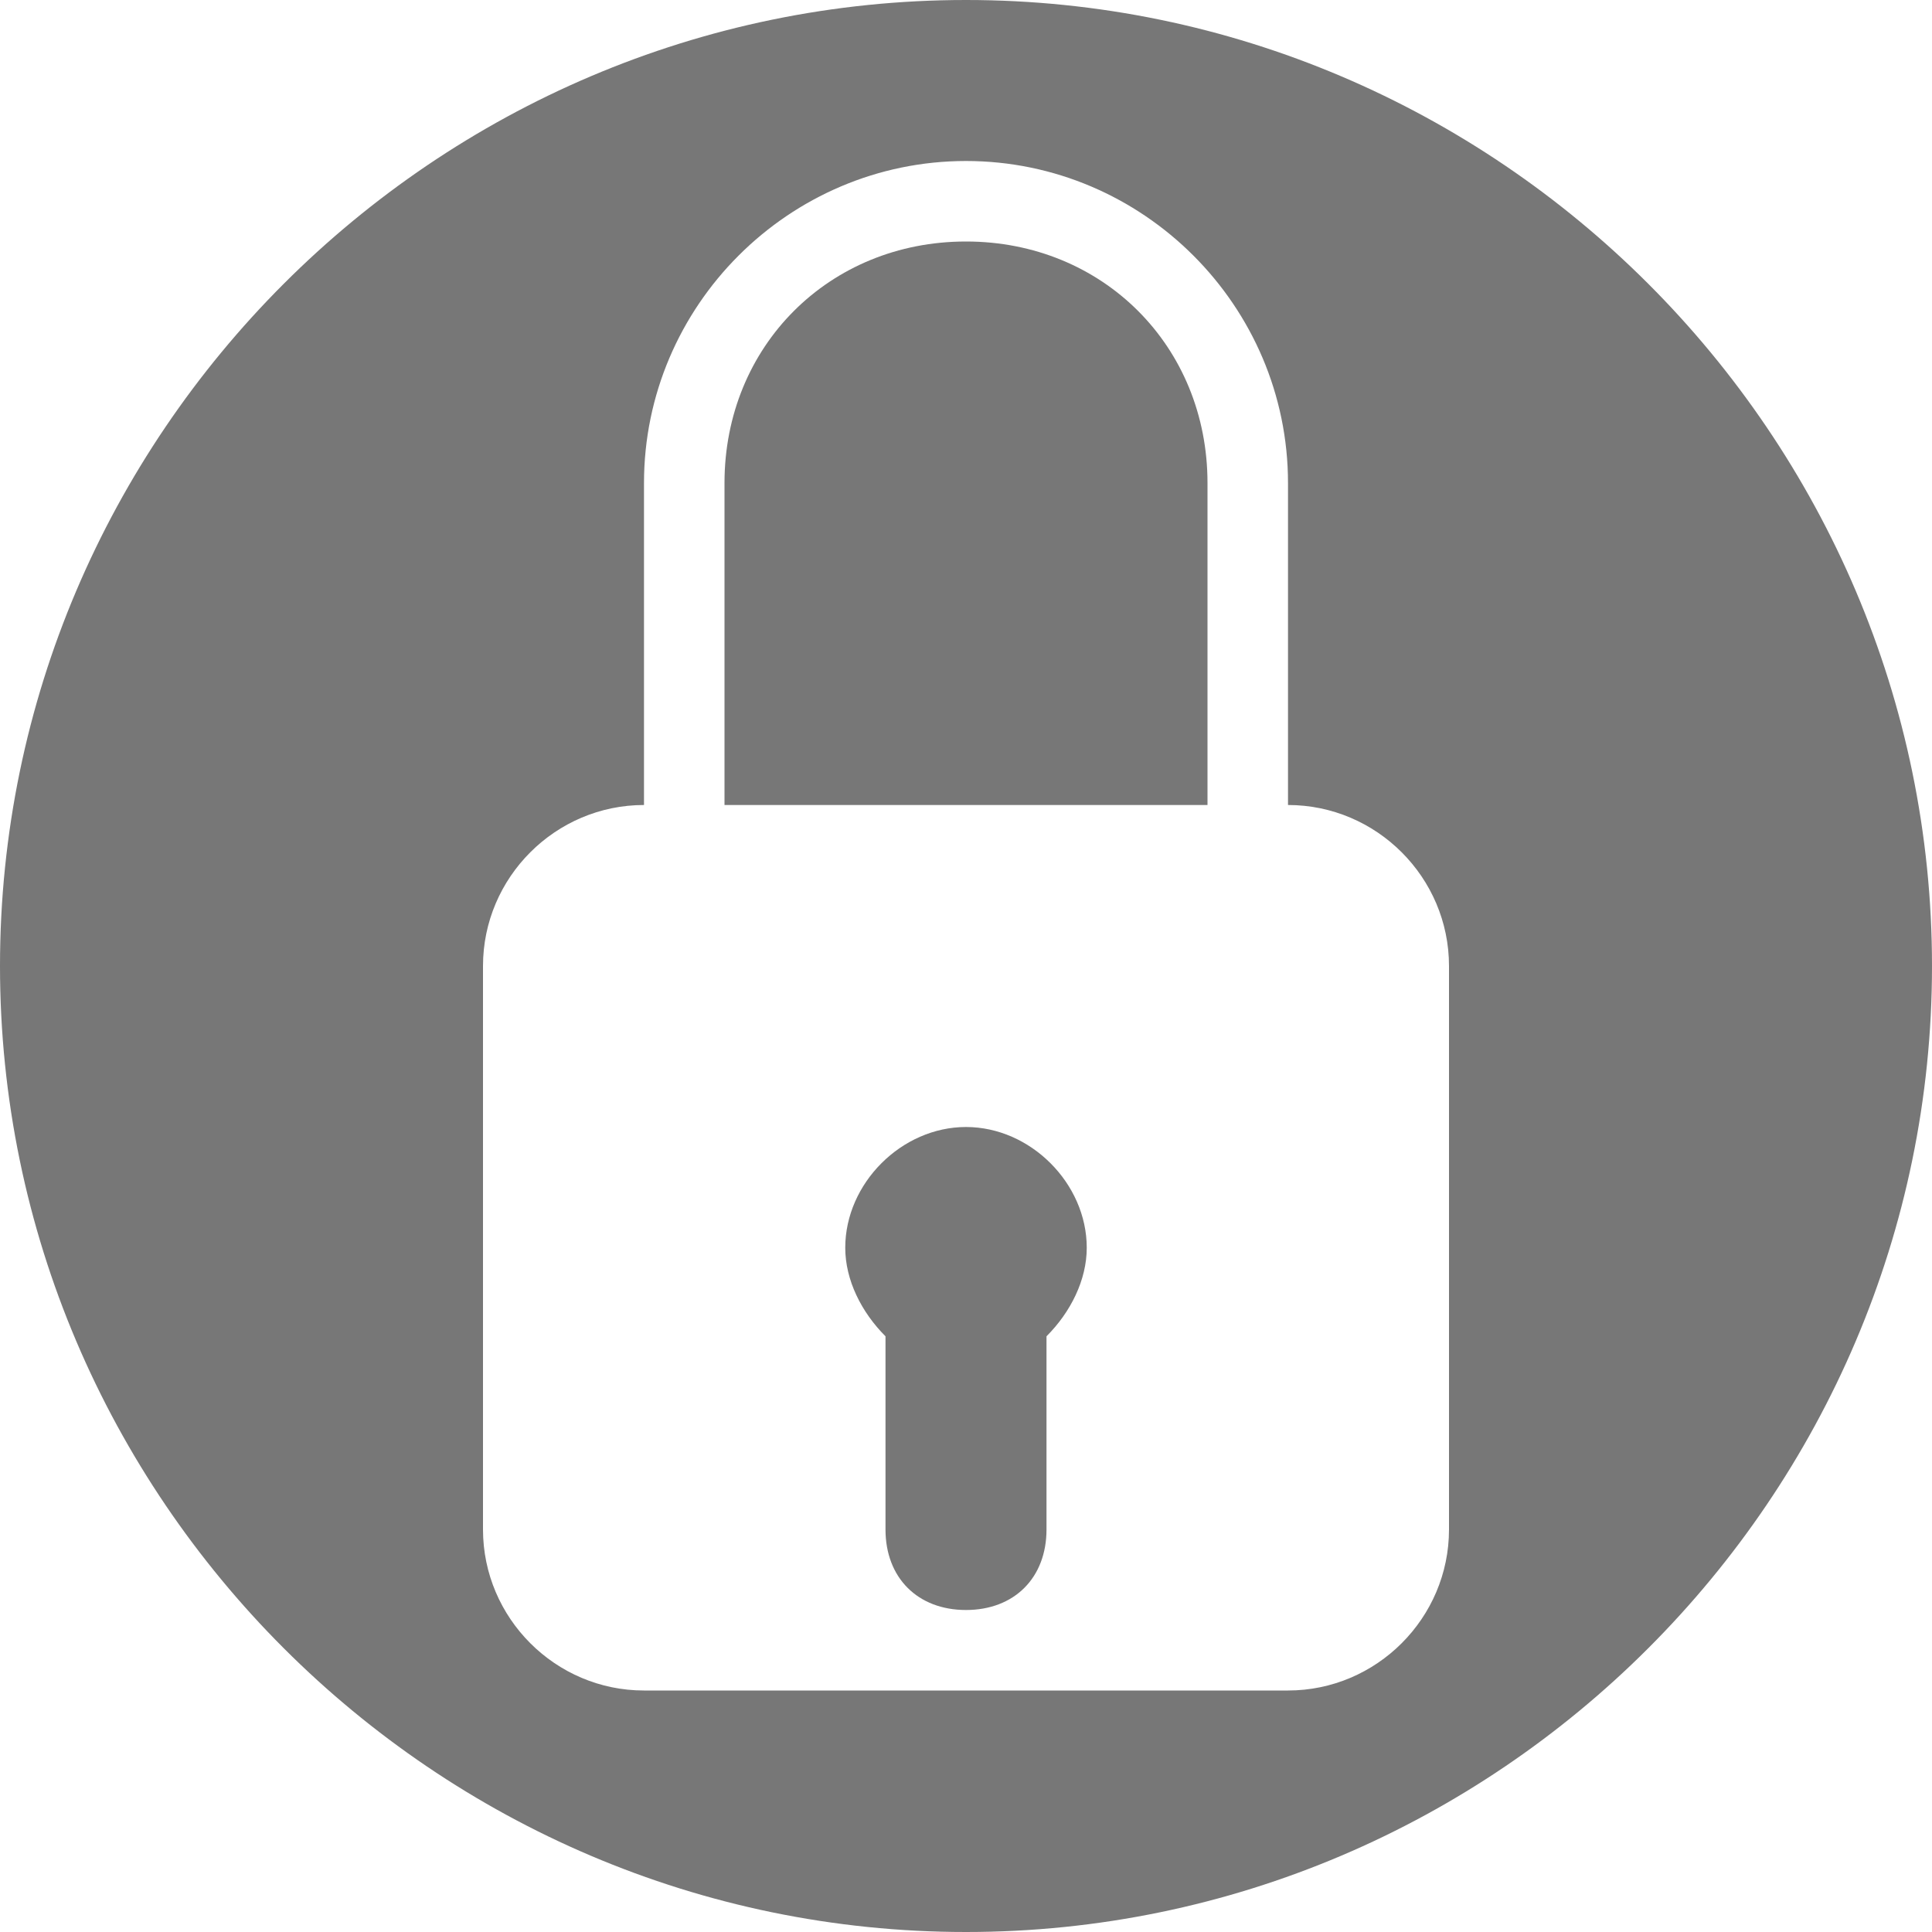 <?xml version="1.0" encoding="utf-8"?>
<!-- Generator: Adobe Illustrator 25.2.3, SVG Export Plug-In . SVG Version: 6.00 Build 0)  -->
<!DOCTYPE svg PUBLIC "-//W3C//DTD SVG 1.1//EN" "http://www.w3.org/Graphics/SVG/1.1/DTD/svg11.dtd">
<svg version="1.1" id="Ebene_1" xmlns:x="http://ns.adobe.com/Extensibility/1.0/" xmlns:i="http://ns.adobe.com/AdobeIllustrator/10.0/" xmlns:graph="http://ns.adobe.com/Graphs/1.0/"
	 xmlns="http://www.w3.org/2000/svg" xmlns:xlink="http://www.w3.org/1999/xlink" x="0px" y="0px" width="24px" height="24px"
	 viewBox="0 0 24 24" style="enable-background:new 0 0 24 24;" xml:space="preserve">
<style type="text/css">
	.st0{fill:#777777;}
</style>
<path class="st0" d="M12,0C5.4,0,0,5.4,0,12s5.4,12,12,12s12-5.4,12-12S18.6,0,12,0z M18,19c0,1.1-0.9,2-2,2H8c-1.1,0-2-0.9-2-2v-7
	c0-1.1,0.9-2,2-2V6c0-2.2,1.8-4,4-4s4,1.8,4,4v4c1.1,0,2,0.9,2,2V19z"/>
<path class="st0" d="M13,16.6V19c0,0.6-0.4,1-1,1s-1-0.4-1-1v-2.4c-0.3-0.3-0.5-0.7-0.5-1.1c0-0.8,0.7-1.5,1.5-1.5s1.5,0.7,1.5,1.5
	C13.5,15.9,13.3,16.3,13,16.6z"/>
<path class="st0" d="M15,10H9V6c0-1.7,1.3-3,3-3s3,1.3,3,3V10z"/>
</svg>

